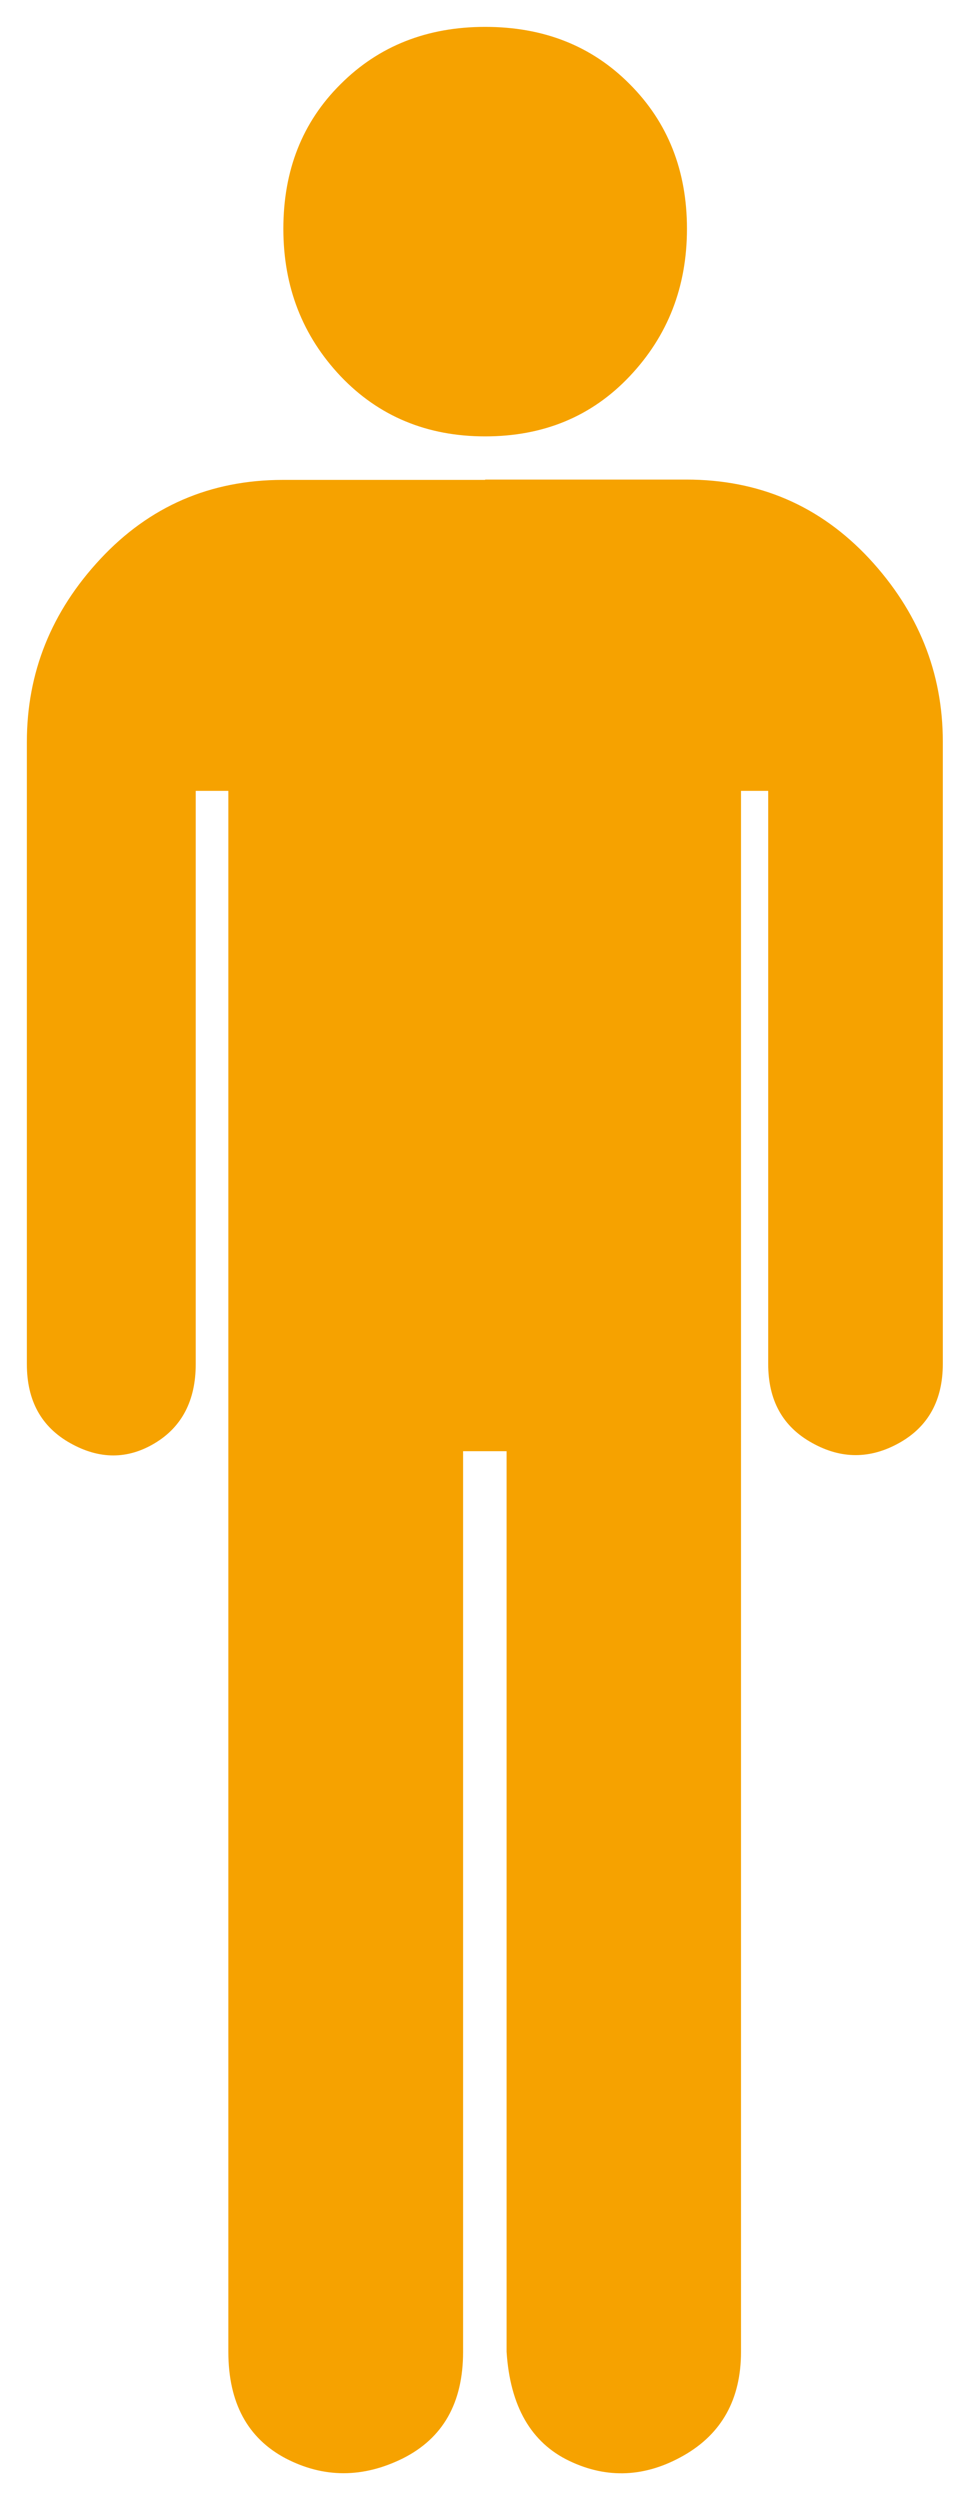 <?xml version="1.0" encoding="utf-8"?>
<!-- Generator: Adobe Illustrator 25.0.1, SVG Export Plug-In . SVG Version: 6.00 Build 0)  -->
<svg version="1.1" id="Layer_1" xmlns="http://www.w3.org/2000/svg" xmlns:xlink="http://www.w3.org/1999/xlink" x="0px" y="0px"
	 viewBox="0 0 303.3 781.4" style="enable-background:new 0 0 303.3 781.4;" xml:space="preserve">
<style type="text/css">
	.st0{fill:#F6A200;}
</style>
<path class="st0" d="M151.7,150H88.5c-22.8,0-41.8,8.3-57.1,24.7c-15.4,16.5-23,35.6-23,57.2v194.5c0,11.4,4.5,19.6,13.6,24.7
	c9.1,5.1,17.9,5.1,26.4,0c8.5-5.1,12.8-13.4,12.8-24.7V247.2h10.2v487.9c0,15.9,6,27,17.9,33.3c11.9,6.2,24.2,6.2,36.7,0
	c12.5-6.3,18.8-17.3,18.8-33.3V453.6h11.9h1.7v281.5c1.1,17.1,7.7,28.4,19.6,34.1c11.9,5.7,23.9,5.1,35.8-1.7
	c11.9-6.8,17.9-17.6,17.9-32.4V247.2h8.5v179.1c0,11.4,4.5,19.6,13.7,24.7c9.1,5.1,18.2,5.1,27.3,0c9.1-5.1,13.6-13.4,13.6-24.7
	V231.8c0-21.6-7.7-40.7-23-57.2c-15.4-16.5-34.4-24.7-57.2-24.7H151.7z M214.8,71.5c0-18.2-6-33.3-17.9-45.2
	c-11.9-12-27-17.9-45.2-17.9c-18.2,0-33.3,6-45.2,17.9c-12,11.9-17.9,27-17.9,45.2c0,18.2,6,33.5,17.9,46.1
	c11.9,12.5,27,18.8,45.2,18.8c18.2,0,33.3-6.2,45.2-18.8C208.8,105,214.8,89.7,214.8,71.5z"/>
</svg>
